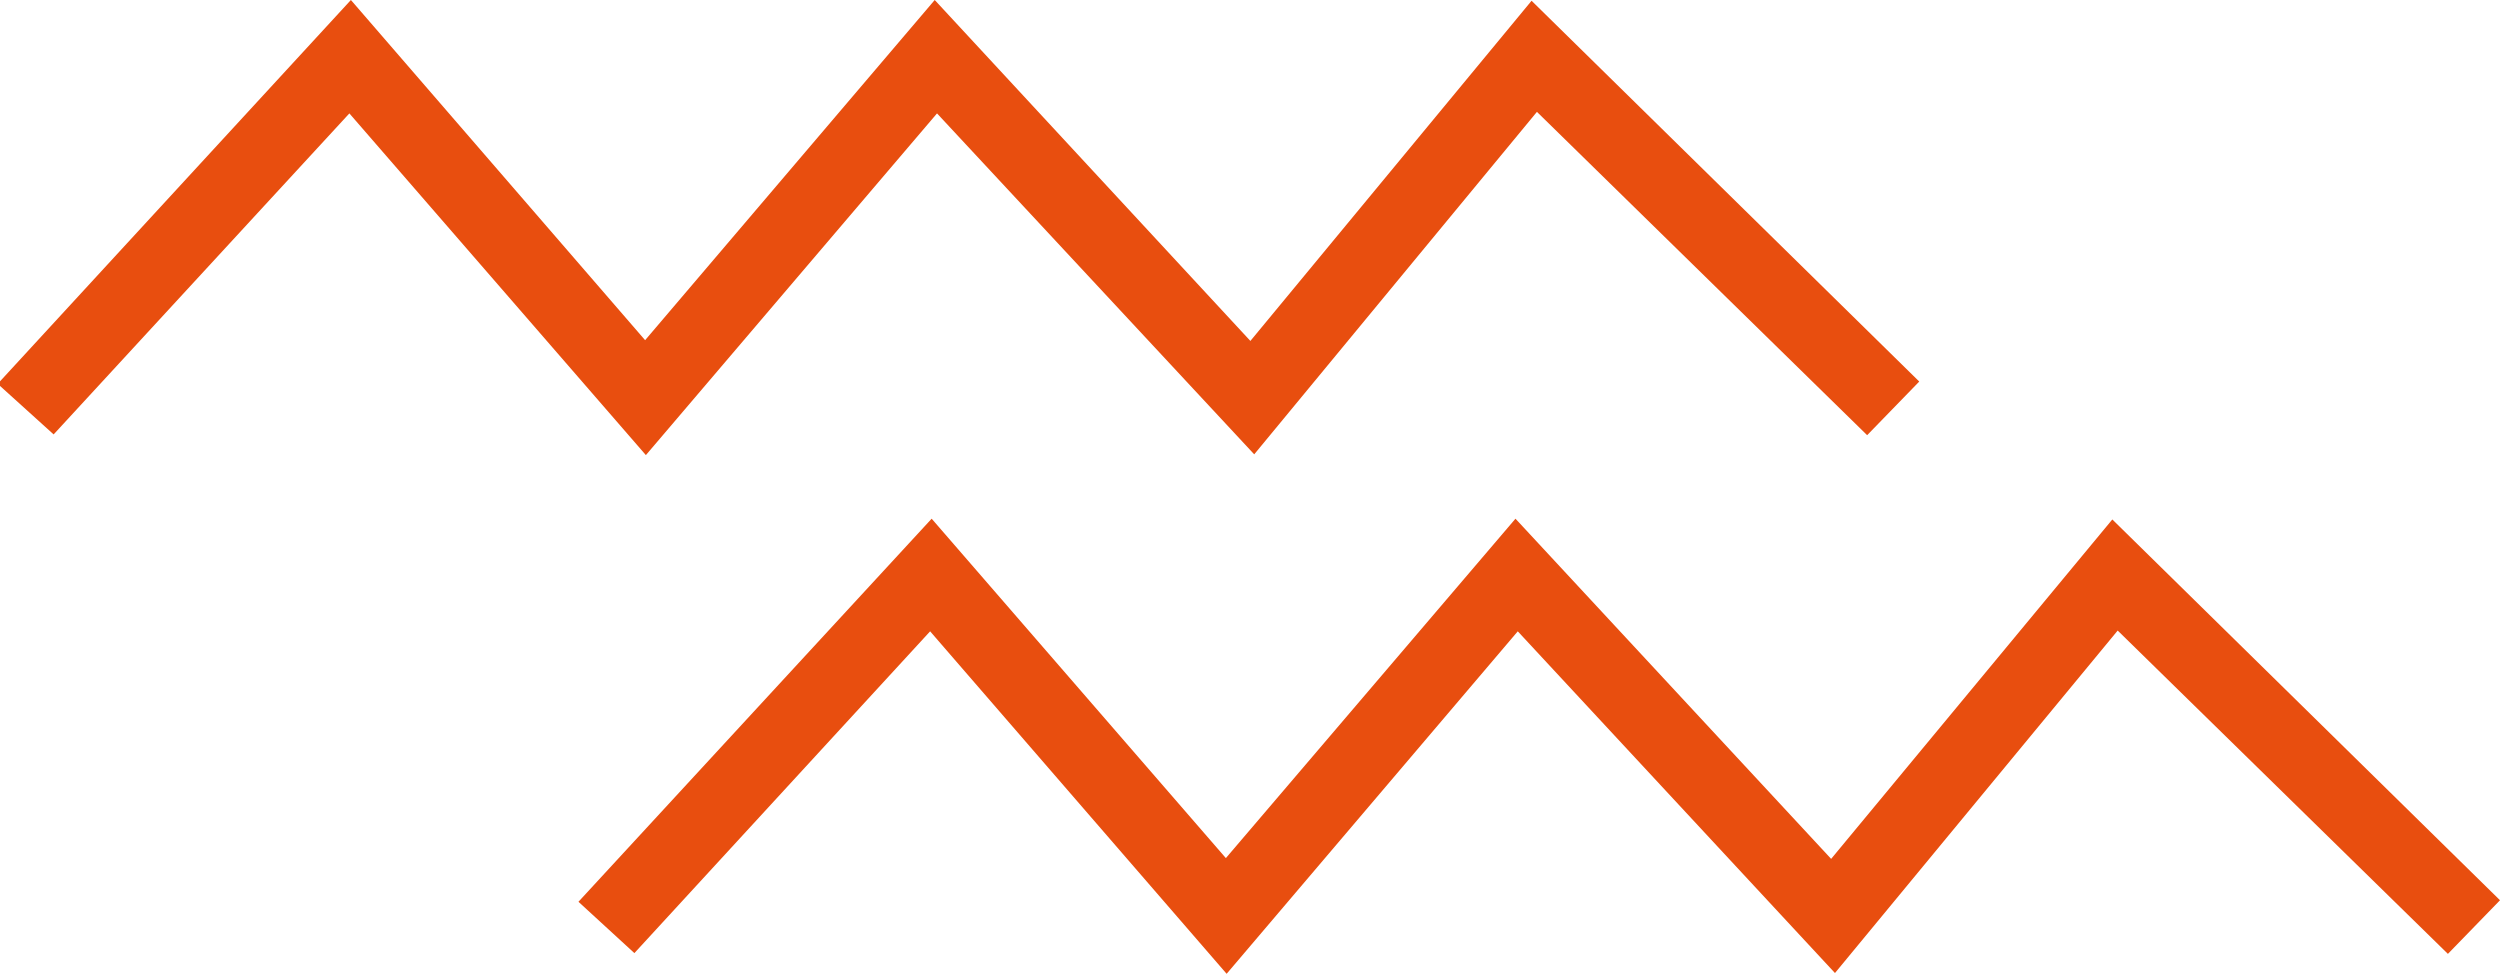 <?xml version="1.0" encoding="utf-8"?>
<!-- Generator: Adobe Illustrator 26.0.3, SVG Export Plug-In . SVG Version: 6.00 Build 0)  -->
<svg version="1.1" id="Layer_1" xmlns="http://www.w3.org/2000/svg" xmlns:xlink="http://www.w3.org/1999/xlink" x="0px" y="0px"
	 width="326.3px" height="127.1px" viewBox="0 0 326.3 127.1" style="enable-background:new 0 0 326.3 127.1;" xml:space="preserve"
	>
<style type="text/css">
	.st0{clip-path:url(#SVGID_00000051379579361168665100000002786767643350546833_);fill:#FDC308;}
	.st1{clip-path:url(#SVGID_00000051379579361168665100000002786767643350546833_);fill:#E84E0F;}
	.st2{fill:#E84E0F;}
	.st3{clip-path:url(#SVGID_00000052100125302802932110000002886824249776323206_);fill:#E84E0F;}
	.st4{fill:#98383B;}
	.st5{fill:#FDC500;}
	.st6{clip-path:url(#SVGID_00000010289917812550402260000007922932466213091482_);fill:#FDC500;}
	.st7{fill:#FFC400;}
	.st8{clip-path:url(#SVGID_00000117653445925167723230000001053698785421010828_);fill:#FFC400;}
</style>
<polygon class="st2" points="84.2,44.4 45.8,0 -0.3,50.1 7,56.7 45.6,14.8 84.3,59.4 122.3,14.8 163.7,59.3 200.6,14.6 243.7,56.8 
	250.5,49.8 199.9,0.1 163.2,44.5 122,0 "/>
<polygon class="st2" points="160,112 121.6,67.7 75.5,117.7 82.8,124.4 121.4,82.4 160.1,127.1 198.1,82.4 239.5,127 276.4,82.3 
	319.5,124.5 326.3,117.5 275.7,67.8 239,112.1 197.8,67.7 "/>
</svg>
